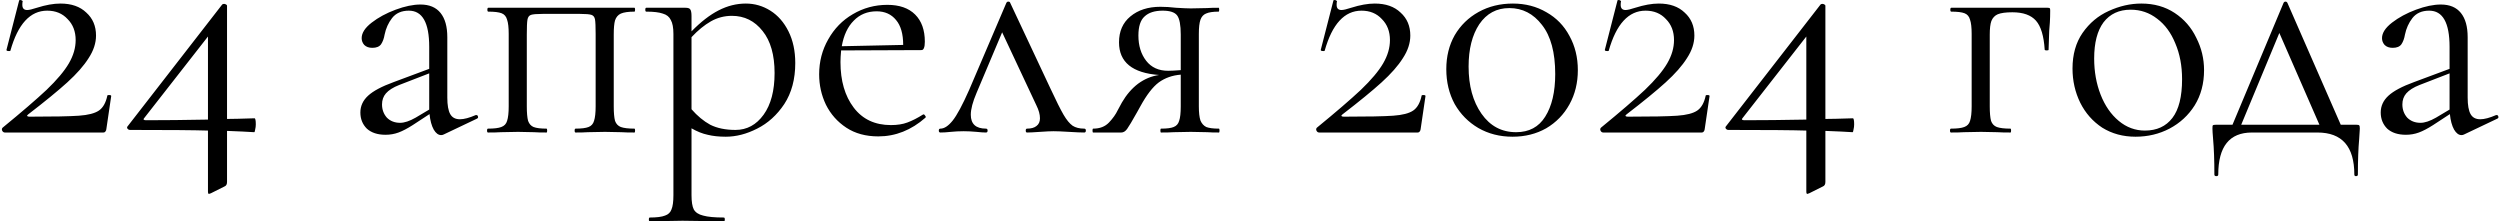 <?xml version="1.0" encoding="UTF-8"?> <svg xmlns="http://www.w3.org/2000/svg" width="1547" height="137" viewBox="0 0 1547 137" fill="none"><path d="M1.619 79C13.352 69.4 22.419 61.6 28.819 55.6C35.219 49.467 39.819 44 42.619 39.2C45.419 34.4 46.819 29.6 46.819 24.8C46.819 19.467 45.152 15.133 41.819 11.8C38.619 8.333 34.419 6.6 29.219 6.6C18.685 6.6 11.085 14.867 6.419 31.4C6.419 31.533 6.152 31.6 5.619 31.6C4.419 31.6 3.885 31.333 4.019 30.8L11.819 0.4C11.819 0.133 12.085 -5.24521e-06 12.619 -5.24521e-06C13.019 -5.24521e-06 13.352 0.133 13.619 0.4C14.019 0.533 14.152 0.667 14.019 0.8C13.885 1.333 13.819 2.067 13.819 3C13.819 5.133 14.819 6.2 16.819 6.2C18.019 6.2 20.019 5.733 22.819 4.8C28.285 3.067 33.152 2.2 37.419 2.2C44.219 2.2 49.552 4.067 53.419 7.8C57.419 11.4 59.419 16.133 59.419 22C59.419 26.667 57.885 31.333 54.819 36C51.885 40.667 47.485 45.667 41.619 51C35.885 56.2 27.819 62.8 17.419 70.8C16.885 71.2 16.685 71.533 16.819 71.8C17.085 72.067 17.552 72.2 18.219 72.2C32.885 72.2 43.085 72 48.819 71.6C54.552 71.2 58.685 70.133 61.219 68.4C63.752 66.667 65.485 63.6 66.419 59.2C66.419 58.933 66.752 58.8 67.419 58.8C68.352 58.8 68.819 59 68.819 59.4L65.819 79.8C65.819 80.333 65.619 80.867 65.219 81.4C64.952 81.8 64.552 82 64.019 82H3.019C2.352 82 1.819 81.667 1.419 81C1.019 80.2 1.085 79.533 1.619 79ZM157.488 73.2C158.021 73.2 158.288 74.467 158.288 77C158.288 78.067 158.154 79.133 157.888 80.2C157.754 81.267 157.554 81.8 157.288 81.8C153.288 81.533 147.688 81.267 140.488 81V112.6C140.488 114.067 139.954 115 138.888 115.4L130.488 119.6C129.688 119.867 129.288 120 129.288 120C128.888 120 128.688 119.467 128.688 118.4V80.8C120.288 80.533 104.221 80.4 80.487 80.4C79.821 80.4 79.287 80.133 78.888 79.6C78.487 79.067 78.554 78.533 79.088 78L137.488 2.8C137.754 2.533 138.154 2.4 138.688 2.4C139.088 2.4 139.488 2.533 139.888 2.8C140.288 2.933 140.488 3.2 140.488 3.6V73.6C143.554 73.6 149.221 73.467 157.488 73.2ZM90.287 74.4C101.754 74.4 114.554 74.267 128.688 74V22.6L89.287 73C88.888 73.4 88.754 73.733 88.888 74C89.154 74.267 89.621 74.4 90.287 74.4ZM294.797 71.2C295.33 71.2 295.664 71.533 295.797 72.2C295.93 72.733 295.73 73.133 295.197 73.4L274.597 83.2C274.064 83.467 273.53 83.6 272.997 83.6C271.264 83.6 269.73 82.467 268.397 80.2C267.064 77.8 266.197 74.6 265.797 70.6L255.397 77.4C252.064 79.533 249.13 81.067 246.597 82C244.064 82.933 241.397 83.4 238.597 83.4C233.664 83.4 229.797 82.133 226.997 79.6C224.33 76.933 222.997 73.6 222.997 69.6C222.997 65.6 224.597 62.133 227.797 59.2C230.997 56.267 236.264 53.467 243.597 50.8L265.597 42.6V29C265.597 14.067 261.397 6.6 252.997 6.6C248.464 6.6 244.997 8.133 242.597 11.2C240.33 14.133 238.797 17.533 237.997 21.4C237.597 23.8 236.864 25.8 235.797 27.4C234.73 28.867 232.93 29.6 230.397 29.6C228.264 29.6 226.597 29 225.397 27.8C224.33 26.6 223.797 25.2 223.797 23.6C223.797 20.4 225.864 17.2 229.997 14C234.13 10.8 239.064 8.133 244.797 6C250.53 3.867 255.664 2.8 260.197 2.8C265.664 2.8 269.797 4.533 272.597 8C275.397 11.467 276.797 16.467 276.797 23V60.4C276.797 65.067 277.397 68.467 278.597 70.6C279.797 72.733 281.797 73.8 284.597 73.8C287.13 73.8 290.397 72.933 294.397 71.2H294.797ZM265.597 67.8V66.8V45.4L246.997 52.6C243.264 54.067 240.53 55.8 238.797 57.8C237.197 59.667 236.397 61.933 236.397 64.6C236.397 67.8 237.397 70.533 239.397 72.8C241.53 74.933 244.264 76 247.597 76C250.264 76 253.464 74.933 257.197 72.8L265.597 67.8ZM392.586 79.6C392.853 79.6 392.986 80 392.986 80.8C392.986 81.6 392.853 82 392.586 82C389.119 82 386.386 81.933 384.386 81.8L374.386 81.6L363.786 81.8C361.919 81.933 359.386 82 356.186 82C355.786 82 355.586 81.6 355.586 80.8C355.586 80 355.786 79.6 356.186 79.6C359.786 79.6 362.453 79.267 364.186 78.6C365.919 77.933 367.053 76.667 367.586 74.8C368.253 72.8 368.586 69.8 368.586 65.8V21C368.586 16.467 368.453 13.467 368.186 12C367.919 10.533 367.186 9.6 365.986 9.2C364.786 8.8 362.453 8.6 358.986 8.6H335.786C332.186 8.6 329.786 8.8 328.586 9.2C327.386 9.6 326.653 10.6 326.386 12.2C326.119 13.667 325.986 16.733 325.986 21.4V65.8C325.986 69.8 326.253 72.8 326.786 74.8C327.453 76.667 328.586 77.933 330.186 78.6C331.919 79.267 334.586 79.6 338.186 79.6C338.453 79.6 338.586 80 338.586 80.8C338.586 81.6 338.453 82 338.186 82C334.853 82 332.253 81.933 330.386 81.8L320.586 81.6L309.986 81.8C308.119 81.933 305.453 82 301.986 82C301.586 82 301.386 81.6 301.386 80.8C301.386 80 301.586 79.6 301.986 79.6C305.719 79.6 308.453 79.267 310.186 78.6C312.053 77.933 313.253 76.667 313.786 74.8C314.453 72.8 314.786 69.8 314.786 65.8V21C314.786 17 314.453 14.067 313.786 12.2C313.253 10.2 312.119 8.867 310.386 8.2C308.653 7.533 305.919 7.2 302.186 7.2C301.786 7.2 301.586 6.8 301.586 6C301.586 5.2 301.786 4.8 302.186 4.8H392.586C392.853 4.8 392.986 5.2 392.986 6C392.986 6.8 392.853 7.2 392.586 7.2C388.853 7.2 386.053 7.6 384.186 8.4C382.453 9.2 381.253 10.6 380.586 12.6C380.053 14.467 379.786 17.4 379.786 21.4V65.8C379.786 69.8 380.053 72.8 380.586 74.8C381.253 76.667 382.453 77.933 384.186 78.6C386.053 79.267 388.853 79.6 392.586 79.6ZM461.511 2.2C466.978 2.2 472.044 3.667 476.711 6.6C481.378 9.533 485.111 13.8 487.911 19.4C490.711 25 492.111 31.533 492.111 39C492.111 49 489.844 57.467 485.311 64.4C480.778 71.2 475.178 76.267 468.511 79.6C461.978 82.933 455.511 84.6 449.111 84.6C444.844 84.6 441.111 84.2 437.911 83.4C434.711 82.733 431.378 81.4 427.911 79.4V120.8C427.911 124.8 428.378 127.733 429.311 129.6C430.378 131.467 432.311 132.733 435.111 133.4C437.911 134.2 442.178 134.6 447.911 134.6C448.311 134.6 448.511 135 448.511 135.8C448.511 136.6 448.311 137 447.911 137C443.244 137 439.578 136.933 436.911 136.8L422.311 136.6L410.511 136.8C408.511 136.933 405.711 137 402.111 137C401.711 137 401.511 136.6 401.511 135.8C401.511 135 401.711 134.6 402.111 134.6C406.378 134.6 409.511 134.2 411.511 133.4C413.511 132.733 414.844 131.467 415.511 129.6C416.311 127.733 416.711 124.8 416.711 120.8V21C416.711 17.133 416.178 14.267 415.111 12.4C414.178 10.4 412.511 9.067 410.111 8.4C407.844 7.6 404.444 7.2 399.911 7.2C399.511 7.2 399.311 6.8 399.311 6C399.311 5.2 399.511 4.8 399.911 4.8H424.111C425.711 4.8 426.711 5.133 427.111 5.8C427.644 6.467 427.911 7.867 427.911 10V19.4C433.644 13.533 439.244 9.2 444.711 6.4C450.178 3.6 455.778 2.2 461.511 2.2ZM455.111 80.4C462.178 80.4 467.978 77.267 472.511 71C477.044 64.733 479.311 56.133 479.311 45.2C479.311 34 476.844 25.333 471.911 19.2C466.978 12.933 460.644 9.8 452.911 9.8C448.244 9.8 443.911 10.933 439.911 13.2C435.911 15.467 431.911 18.733 427.911 23V67.6C431.511 71.733 435.378 74.933 439.511 77.2C443.778 79.333 448.978 80.4 455.111 80.4ZM571.488 70.8C571.888 70.8 572.221 71.067 572.488 71.6C572.888 72 572.954 72.4 572.688 72.8C563.888 80.533 554.154 84.4 543.488 84.4C535.754 84.4 529.154 82.6 523.688 79C518.221 75.4 514.021 70.667 511.088 64.8C508.288 58.933 506.888 52.667 506.888 46C506.888 38.133 508.754 30.933 512.488 24.4C516.221 17.733 521.288 12.533 527.688 8.8C534.221 4.933 541.354 3 549.088 3C556.554 3 562.288 5 566.288 9C570.288 13 572.288 18.6 572.288 25.8C572.288 27.667 572.088 29 571.688 29.8C571.421 30.6 570.888 31 570.088 31L520.488 31.2C520.221 34.133 520.088 36.533 520.088 38.4C520.088 50 522.821 59.4 528.288 66.6C533.754 73.8 541.421 77.4 551.288 77.4C555.288 77.4 558.688 76.867 561.488 75.8C564.421 74.733 567.688 73.067 571.288 70.8H571.488ZM542.488 7C536.754 7 532.021 8.933 528.288 12.8C524.554 16.533 522.088 21.8 520.888 28.6L558.888 27.8C558.888 21 557.421 15.867 554.488 12.4C551.554 8.8 547.554 7 542.488 7ZM670.928 79.6C671.595 79.6 671.928 80 671.928 80.8C671.928 81.6 671.595 82 670.928 82C668.928 82 665.795 81.867 661.528 81.6C657.261 81.333 654.061 81.2 651.928 81.2C650.061 81.2 647.261 81.333 643.528 81.6C639.795 81.867 637.128 82 635.528 82C634.995 82 634.728 81.6 634.728 80.8C634.728 80 634.995 79.6 635.528 79.6C638.061 79.6 639.995 79.067 641.328 78C642.795 76.933 643.528 75.333 643.528 73.2C643.528 70.8 642.795 68.133 641.328 65.2L620.128 20L604.328 57.4C601.928 63 600.728 67.533 600.728 71C600.728 76.733 603.861 79.6 610.128 79.6C610.795 79.6 611.128 80 611.128 80.8C611.128 81.6 610.795 82 610.128 82C608.661 82 606.728 81.867 604.328 81.6C601.395 81.333 598.728 81.2 596.328 81.2C593.661 81.2 590.995 81.333 588.328 81.6C585.928 81.867 583.795 82 581.928 82C581.261 82 580.928 81.6 580.928 80.8C580.928 80 581.261 79.6 581.928 79.6C584.328 79.6 586.861 77.933 589.528 74.6C592.195 71.267 595.595 64.933 599.728 55.6L622.728 1.8C622.995 1.267 623.395 1 623.928 1C624.595 1 624.995 1.267 625.128 1.8L649.928 54.6C653.528 62.333 656.261 67.8 658.128 71C659.995 74.2 661.861 76.467 663.728 77.8C665.595 79 667.995 79.6 670.928 79.6ZM754.245 79.6C754.512 79.6 754.645 80 754.645 80.8C754.645 81.6 754.512 82 754.245 82C751.179 82 748.779 81.933 747.045 81.8L736.845 81.6L726.245 81.8C724.379 81.933 721.779 82 718.445 82C718.179 82 718.045 81.6 718.045 80.8C718.045 80 718.179 79.6 718.445 79.6C722.045 79.6 724.645 79.267 726.245 78.6C727.979 77.933 729.112 76.667 729.645 74.8C730.312 72.933 730.645 69.933 730.645 65.8V46.2C725.445 46.6 720.912 48.2 717.045 51C713.312 53.8 709.512 58.733 705.645 65.8L703.645 69.4C700.579 74.867 698.512 78.333 697.445 79.8C696.379 81.267 695.179 82 693.845 82H676.445C676.179 82 676.045 81.6 676.045 80.8C676.045 80 676.179 79.6 676.445 79.6C680.579 79.6 683.845 78.333 686.245 75.8C688.645 73.267 690.445 70.733 691.645 68.2C692.979 65.667 693.845 64.067 694.245 63.4C697.045 58.6 700.379 54.733 704.245 51.8C708.245 48.867 712.579 47.067 717.245 46.4C700.712 45.2 692.445 38.467 692.445 26.2C692.445 19.4 694.779 14.067 699.445 10.2C704.245 6.2 710.445 4.2 718.045 4.2C721.112 4.2 724.312 4.4 727.645 4.8C731.912 5.067 734.979 5.2 736.845 5.2L746.845 5C748.579 4.867 750.979 4.8 754.045 4.8C754.312 4.8 754.445 5.2 754.445 6C754.445 6.8 754.312 7.2 754.045 7.2C750.579 7.2 747.979 7.6 746.245 8.4C744.645 9.067 743.512 10.333 742.845 12.2C742.179 14.067 741.845 17 741.845 21V65.8C741.845 69.667 742.179 72.6 742.845 74.6C743.645 76.467 744.845 77.8 746.445 78.6C748.179 79.267 750.779 79.6 754.245 79.6ZM704.445 22C704.445 28.267 706.045 33.467 709.245 37.6C712.445 41.733 716.979 43.8 722.845 43.8C724.579 43.8 727.179 43.667 730.645 43.4V21.4C730.645 15.533 729.912 11.6 728.445 9.6C726.979 7.6 723.979 6.6 719.445 6.6C714.512 6.6 710.779 7.8 708.245 10.2C705.712 12.467 704.445 16.4 704.445 22ZM814.9 79C826.633 69.4 835.7 61.6 842.1 55.6C848.5 49.467 853.1 44 855.9 39.2C858.7 34.4 860.1 29.6 860.1 24.8C860.1 19.467 858.433 15.133 855.1 11.8C851.9 8.333 847.7 6.6 842.5 6.6C831.967 6.6 824.367 14.867 819.7 31.4C819.7 31.533 819.433 31.6 818.9 31.6C817.7 31.6 817.167 31.333 817.3 30.8L825.1 0.4C825.1 0.133 825.367 -5.24521e-06 825.9 -5.24521e-06C826.3 -5.24521e-06 826.633 0.133 826.9 0.4C827.3 0.533 827.433 0.667 827.3 0.8C827.167 1.333 827.1 2.067 827.1 3C827.1 5.133 828.1 6.2 830.1 6.2C831.3 6.2 833.3 5.733 836.1 4.8C841.567 3.067 846.433 2.2 850.7 2.2C857.5 2.2 862.833 4.067 866.7 7.8C870.7 11.4 872.7 16.133 872.7 22C872.7 26.667 871.167 31.333 868.1 36C865.167 40.667 860.767 45.667 854.9 51C849.167 56.2 841.1 62.8 830.7 70.8C830.167 71.2 829.967 71.533 830.1 71.8C830.367 72.067 830.833 72.2 831.5 72.2C846.167 72.2 856.367 72 862.1 71.6C867.833 71.2 871.967 70.133 874.5 68.4C877.033 66.667 878.767 63.6 879.7 59.2C879.7 58.933 880.033 58.8 880.7 58.8C881.633 58.8 882.1 59 882.1 59.4L879.1 79.8C879.1 80.333 878.9 80.867 878.5 81.4C878.233 81.8 877.833 82 877.3 82H816.3C815.633 82 815.1 81.667 814.7 81C814.3 80.2 814.367 79.533 814.9 79ZM935.969 84.6C928.102 84.6 921.035 82.8 914.769 79.2C908.635 75.6 903.769 70.667 900.169 64.4C896.702 58 894.969 50.8 894.969 42.8C894.969 34.933 896.702 27.933 900.169 21.8C903.769 15.667 908.702 10.867 914.969 7.4C921.235 3.933 928.302 2.2 936.169 2.2C943.902 2.2 950.835 4 956.969 7.6C963.102 11.067 967.835 15.933 971.169 22.2C974.635 28.467 976.369 35.533 976.369 43.4C976.369 51.267 974.635 58.333 971.169 64.6C967.702 70.867 962.902 75.8 956.769 79.4C950.635 82.867 943.702 84.6 935.969 84.6ZM938.169 81.8C946.169 81.8 952.169 78.6 956.169 72.2C960.302 65.667 962.369 56.867 962.369 45.8C962.369 32.467 959.635 22.333 954.169 15.4C948.835 8.467 942.102 5 933.969 5C926.102 5 919.902 8.333 915.369 15C910.969 21.667 908.769 30.4 908.769 41.2C908.769 53.067 911.435 62.8 916.769 70.4C922.102 78 929.235 81.8 938.169 81.8ZM990.681 79C1002.41 69.4 1011.48 61.6 1017.88 55.6C1024.28 49.467 1028.88 44 1031.68 39.2C1034.48 34.4 1035.88 29.6 1035.88 24.8C1035.88 19.467 1034.21 15.133 1030.88 11.8C1027.68 8.333 1023.48 6.6 1018.28 6.6C1007.75 6.6 1000.15 14.867 995.481 31.4C995.481 31.533 995.215 31.6 994.681 31.6C993.481 31.6 992.948 31.333 993.081 30.8L1000.88 0.4C1000.88 0.133 1001.15 -5.24521e-06 1001.68 -5.24521e-06C1002.08 -5.24521e-06 1002.41 0.133 1002.68 0.4C1003.08 0.533 1003.21 0.667 1003.08 0.8C1002.95 1.333 1002.88 2.067 1002.88 3C1002.88 5.133 1003.88 6.2 1005.88 6.2C1007.08 6.2 1009.08 5.733 1011.88 4.8C1017.35 3.067 1022.21 2.2 1026.48 2.2C1033.28 2.2 1038.61 4.067 1042.48 7.8C1046.48 11.4 1048.48 16.133 1048.48 22C1048.48 26.667 1046.95 31.333 1043.88 36C1040.95 40.667 1036.55 45.667 1030.68 51C1024.95 56.2 1016.88 62.8 1006.48 70.8C1005.95 71.2 1005.75 71.533 1005.88 71.8C1006.15 72.067 1006.61 72.2 1007.28 72.2C1021.95 72.2 1032.15 72 1037.88 71.6C1043.61 71.2 1047.75 70.133 1050.28 68.4C1052.81 66.667 1054.55 63.6 1055.48 59.2C1055.48 58.933 1055.81 58.8 1056.48 58.8C1057.41 58.8 1057.88 59 1057.88 59.4L1054.88 79.8C1054.88 80.333 1054.68 80.867 1054.28 81.4C1054.01 81.8 1053.61 82 1053.08 82H992.081C991.415 82 990.881 81.667 990.481 81C990.081 80.2 990.148 79.533 990.681 79ZM1146.55 73.2C1147.08 73.2 1147.35 74.467 1147.35 77C1147.35 78.067 1147.22 79.133 1146.95 80.2C1146.82 81.267 1146.62 81.8 1146.35 81.8C1142.35 81.533 1136.75 81.267 1129.55 81V112.6C1129.55 114.067 1129.02 115 1127.95 115.4L1119.55 119.6C1118.75 119.867 1118.35 120 1118.35 120C1117.95 120 1117.75 119.467 1117.75 118.4V80.8C1109.35 80.533 1093.28 80.4 1069.55 80.4C1068.88 80.4 1068.35 80.133 1067.95 79.6C1067.55 79.067 1067.62 78.533 1068.15 78L1126.55 2.8C1126.82 2.533 1127.22 2.4 1127.75 2.4C1128.15 2.4 1128.55 2.533 1128.95 2.8C1129.35 2.933 1129.55 3.2 1129.55 3.6V73.6C1132.62 73.6 1138.28 73.467 1146.55 73.2ZM1079.35 74.4C1090.82 74.4 1103.62 74.267 1117.75 74V22.6L1078.35 73C1077.95 73.4 1077.82 73.733 1077.95 74C1078.22 74.267 1078.68 74.4 1079.35 74.4ZM1267.06 4.8C1267.86 4.8 1268.33 4.933 1268.46 5.2C1268.59 5.333 1268.66 5.8 1268.66 6.6C1268.66 9.267 1268.59 11.667 1268.46 13.8C1268.33 15.8 1268.19 17.533 1268.06 19L1267.66 30.8C1267.66 31.067 1267.26 31.2 1266.46 31.2C1265.79 31.2 1265.39 31.067 1265.26 30.8C1264.73 22.267 1262.93 16.267 1259.86 12.8C1256.79 9.333 1251.93 7.6 1245.26 7.6C1241.26 7.6 1238.26 8 1236.26 8.8C1234.39 9.6 1233.06 11 1232.26 13C1231.59 14.867 1231.26 17.667 1231.26 21.4V65.8C1231.26 69.8 1231.53 72.8 1232.06 74.8C1232.73 76.667 1233.93 77.933 1235.66 78.6C1237.53 79.267 1240.33 79.6 1244.06 79.6C1244.33 79.6 1244.46 80 1244.46 80.8C1244.46 81.6 1244.33 82 1244.06 82C1240.59 82 1237.86 81.933 1235.86 81.8L1225.86 81.6L1215.26 81.8C1213.39 81.933 1210.73 82 1207.26 82C1206.86 82 1206.66 81.6 1206.66 80.8C1206.66 80 1206.86 79.6 1207.26 79.6C1210.99 79.6 1213.73 79.267 1215.46 78.6C1217.33 77.933 1218.53 76.667 1219.06 74.8C1219.73 72.8 1220.06 69.8 1220.06 65.8V21C1220.06 17 1219.73 14.067 1219.06 12.2C1218.53 10.2 1217.39 8.867 1215.66 8.2C1213.93 7.533 1211.19 7.2 1207.46 7.2C1207.06 7.2 1206.86 6.8 1206.86 6C1206.86 5.2 1207.06 4.8 1207.46 4.8H1267.06ZM1321.47 84.6C1313.74 84.6 1306.87 82.733 1300.87 79C1295.01 75.133 1290.47 70 1287.27 63.6C1284.07 57.067 1282.47 50 1282.47 42.4C1282.47 33.733 1284.54 26.4 1288.67 20.4C1292.94 14.267 1298.34 9.733 1304.87 6.8C1311.54 3.733 1318.27 2.2 1325.07 2.2C1332.94 2.2 1339.81 4.133 1345.67 8C1351.54 11.867 1356.01 17 1359.07 23.4C1362.27 29.667 1363.87 36.333 1363.87 43.4C1363.87 51.667 1361.94 58.933 1358.07 65.2C1354.21 71.333 1349.01 76.133 1342.47 79.6C1336.07 82.933 1329.07 84.6 1321.47 84.6ZM1327.27 80.8C1334.61 80.8 1340.27 78.2 1344.27 73C1348.27 67.8 1350.27 59.8 1350.27 49C1350.27 40.733 1348.87 33.333 1346.07 26.8C1343.41 20.267 1339.67 15.2 1334.87 11.6C1330.07 7.867 1324.61 6 1318.47 6C1311.27 6 1305.67 8.6 1301.67 13.8C1297.81 19 1295.87 26.467 1295.87 36.2C1295.87 44.333 1297.21 51.8 1299.87 58.6C1302.54 65.4 1306.27 70.8 1311.07 74.8C1315.87 78.8 1321.27 80.8 1327.27 80.8ZM1458.26 77.2C1459.19 77.2 1459.73 77.333 1459.86 77.6C1460.13 77.733 1460.26 78.4 1460.26 79.6C1460.26 80.4 1460.13 82.533 1459.86 86C1459.33 91.867 1459.06 99.2 1459.06 108C1459.06 108.667 1458.66 109 1457.86 109C1457.19 109 1456.86 108.667 1456.86 108C1456.86 90.667 1449.26 82 1434.06 82H1393.46C1379.59 82 1372.66 90.667 1372.66 108C1372.66 108.667 1372.26 109 1371.46 109C1370.66 109 1370.26 108.667 1370.26 108C1370.26 99.2 1369.99 91.867 1369.46 86C1369.19 82.8 1369.06 80.667 1369.06 79.6C1369.06 78.4 1369.13 77.733 1369.26 77.6C1369.53 77.333 1370.13 77.2 1371.06 77.2H1381.46L1413.06 1.8C1413.33 1.267 1413.73 1 1414.26 1C1414.79 1 1415.19 1.267 1415.46 1.8L1448.46 77.2H1458.26ZM1386.86 77.2H1435.26L1410.46 20.4L1386.86 77.2ZM1544.99 71.2C1545.53 71.2 1545.86 71.533 1545.99 72.2C1546.13 72.733 1545.93 73.133 1545.39 73.4L1524.79 83.2C1524.26 83.467 1523.73 83.6 1523.19 83.6C1521.46 83.6 1519.93 82.467 1518.59 80.2C1517.26 77.8 1516.39 74.6 1515.99 70.6L1505.59 77.4C1502.26 79.533 1499.33 81.067 1496.79 82C1494.26 82.933 1491.59 83.4 1488.79 83.4C1483.86 83.4 1479.99 82.133 1477.19 79.6C1474.53 76.933 1473.19 73.6 1473.19 69.6C1473.19 65.6 1474.79 62.133 1477.99 59.2C1481.19 56.267 1486.46 53.467 1493.79 50.8L1515.79 42.6V29C1515.79 14.067 1511.59 6.6 1503.19 6.6C1498.66 6.6 1495.19 8.133 1492.79 11.2C1490.53 14.133 1488.99 17.533 1488.19 21.4C1487.79 23.8 1487.06 25.8 1485.99 27.4C1484.93 28.867 1483.13 29.6 1480.59 29.6C1478.46 29.6 1476.79 29 1475.59 27.8C1474.53 26.6 1473.99 25.2 1473.99 23.6C1473.99 20.4 1476.06 17.2 1480.19 14C1484.33 10.8 1489.26 8.133 1494.99 6C1500.73 3.867 1505.86 2.8 1510.39 2.8C1515.86 2.8 1519.99 4.533 1522.79 8C1525.59 11.467 1526.99 16.467 1526.99 23V60.4C1526.99 65.067 1527.59 68.467 1528.79 70.6C1529.99 72.733 1531.99 73.8 1534.79 73.8C1537.33 73.8 1540.59 72.933 1544.59 71.2H1544.99ZM1515.79 67.8V66.8V45.4L1497.19 52.6C1493.46 54.067 1490.73 55.8 1488.99 57.8C1487.39 59.667 1486.59 61.933 1486.59 64.6C1486.59 67.8 1487.59 70.533 1489.59 72.8C1491.73 74.933 1494.46 76 1497.79 76C1500.46 76 1503.66 74.933 1507.39 72.8L1515.79 67.8Z" fill="black"></path></svg> 